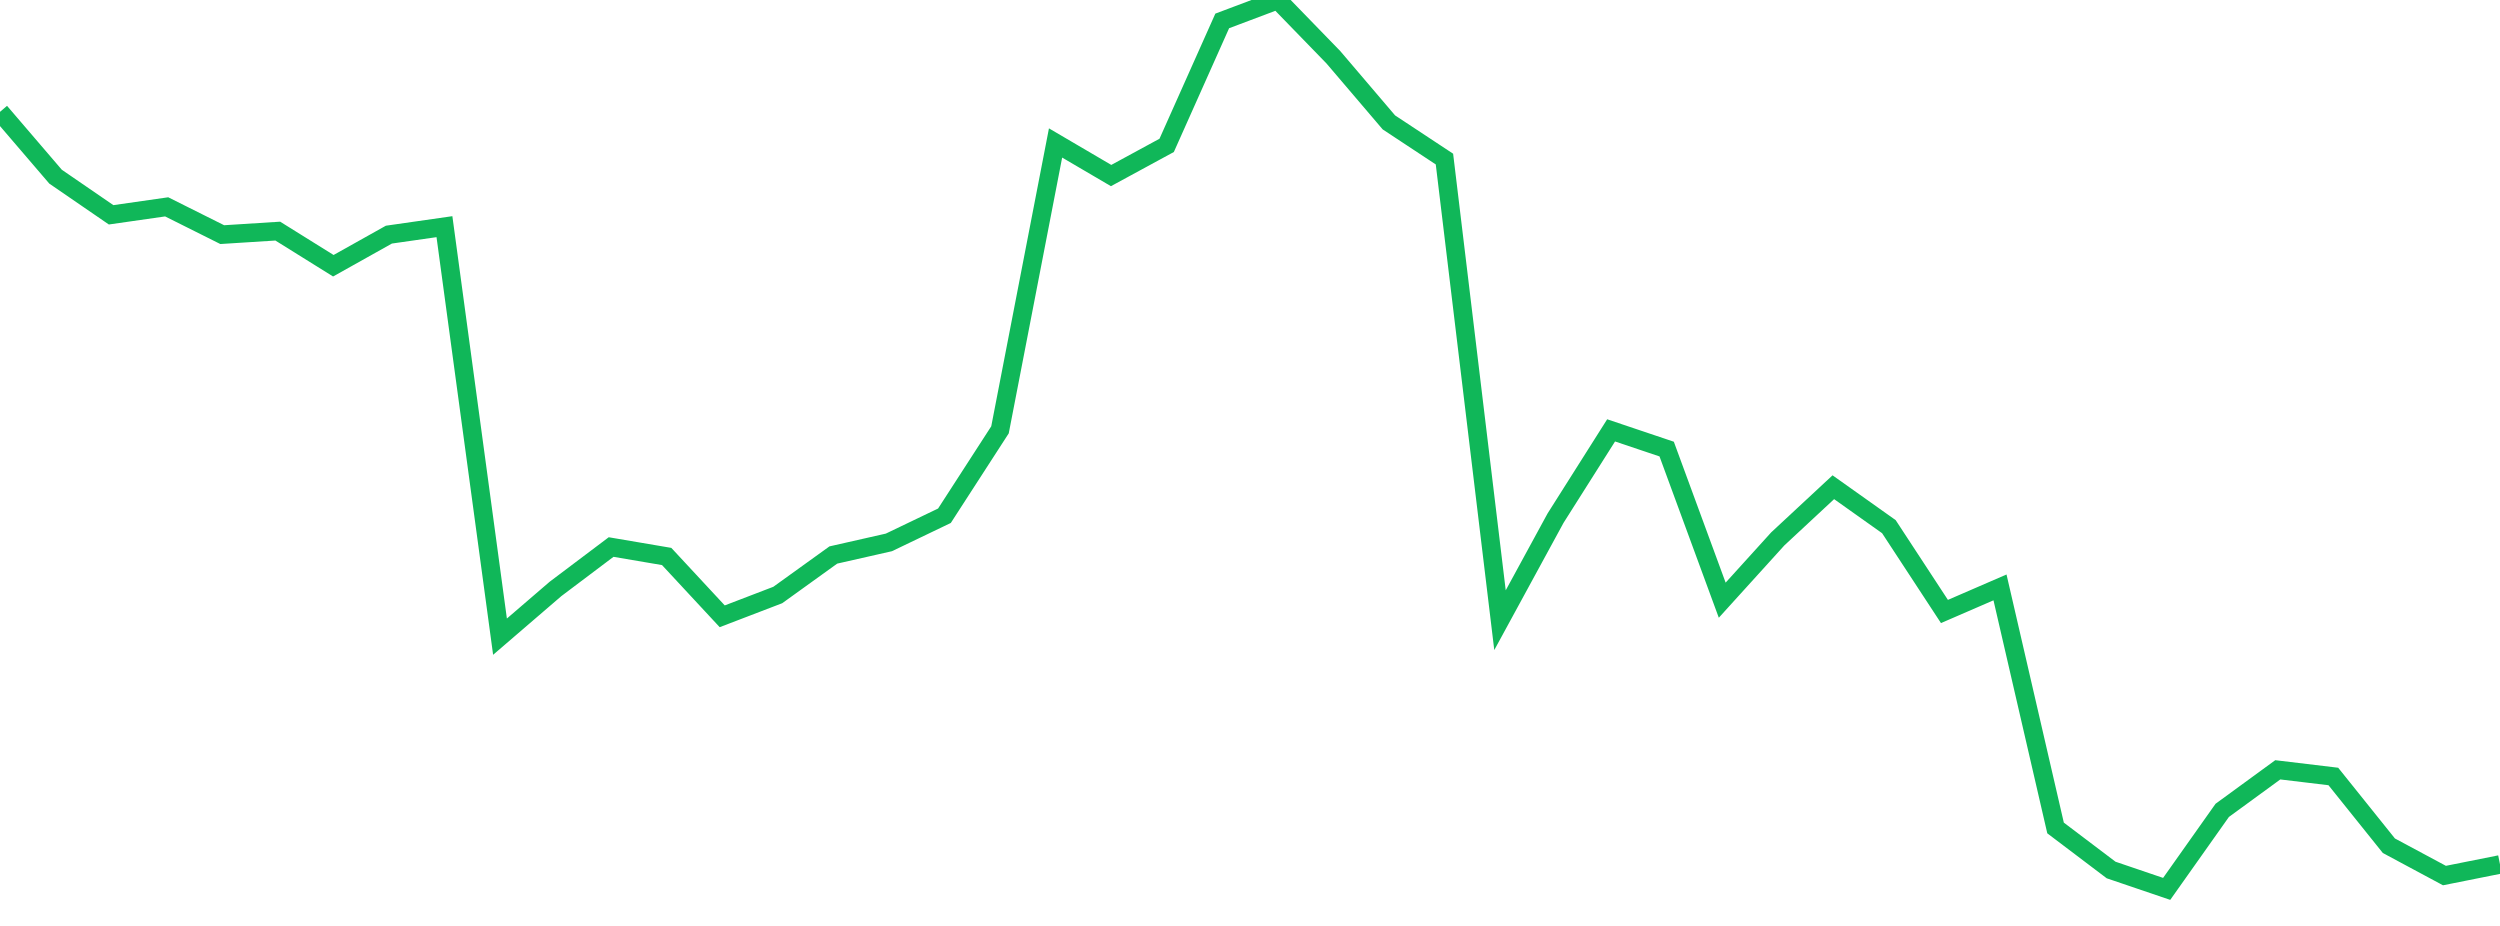 <?xml version="1.0" standalone="no"?>
<!DOCTYPE svg PUBLIC "-//W3C//DTD SVG 1.1//EN" "http://www.w3.org/Graphics/SVG/1.1/DTD/svg11.dtd">
<svg width="135" height="50" viewBox="0 0 135 50" preserveAspectRatio="none" class="sparkline" xmlns="http://www.w3.org/2000/svg"
xmlns:xlink="http://www.w3.org/1999/xlink"><path  class="sparkline--line" d="M 0 6.04 L 0 6.04 L 3 9.54 L 6 11.6 L 9 11.17 L 12 12.67 L 15 12.48 L 18 14.35 L 21 12.67 L 24 12.24 L 27 34.38 L 30 31.8 L 33 29.54 L 36 30.05 L 39 33.28 L 42 32.13 L 45 29.97 L 48 29.29 L 51 27.85 L 54 23.21 L 57 7.72 L 60 9.48 L 63 7.85 L 66 1.13 L 69 0 L 72 3.09 L 75 6.61 L 78 8.59 L 81 33.49 L 84 27.98 L 87 23.24 L 90 24.25 L 93 32.41 L 96 29.1 L 99 26.31 L 102 28.44 L 105 33.02 L 108 31.72 L 111 44.71 L 114 46.98 L 117 48 L 120 43.76 L 123 41.57 L 126 41.93 L 129 45.67 L 132 47.28 L 135 46.68" fill="none" stroke-width="1" stroke="#10b759"></path></svg>